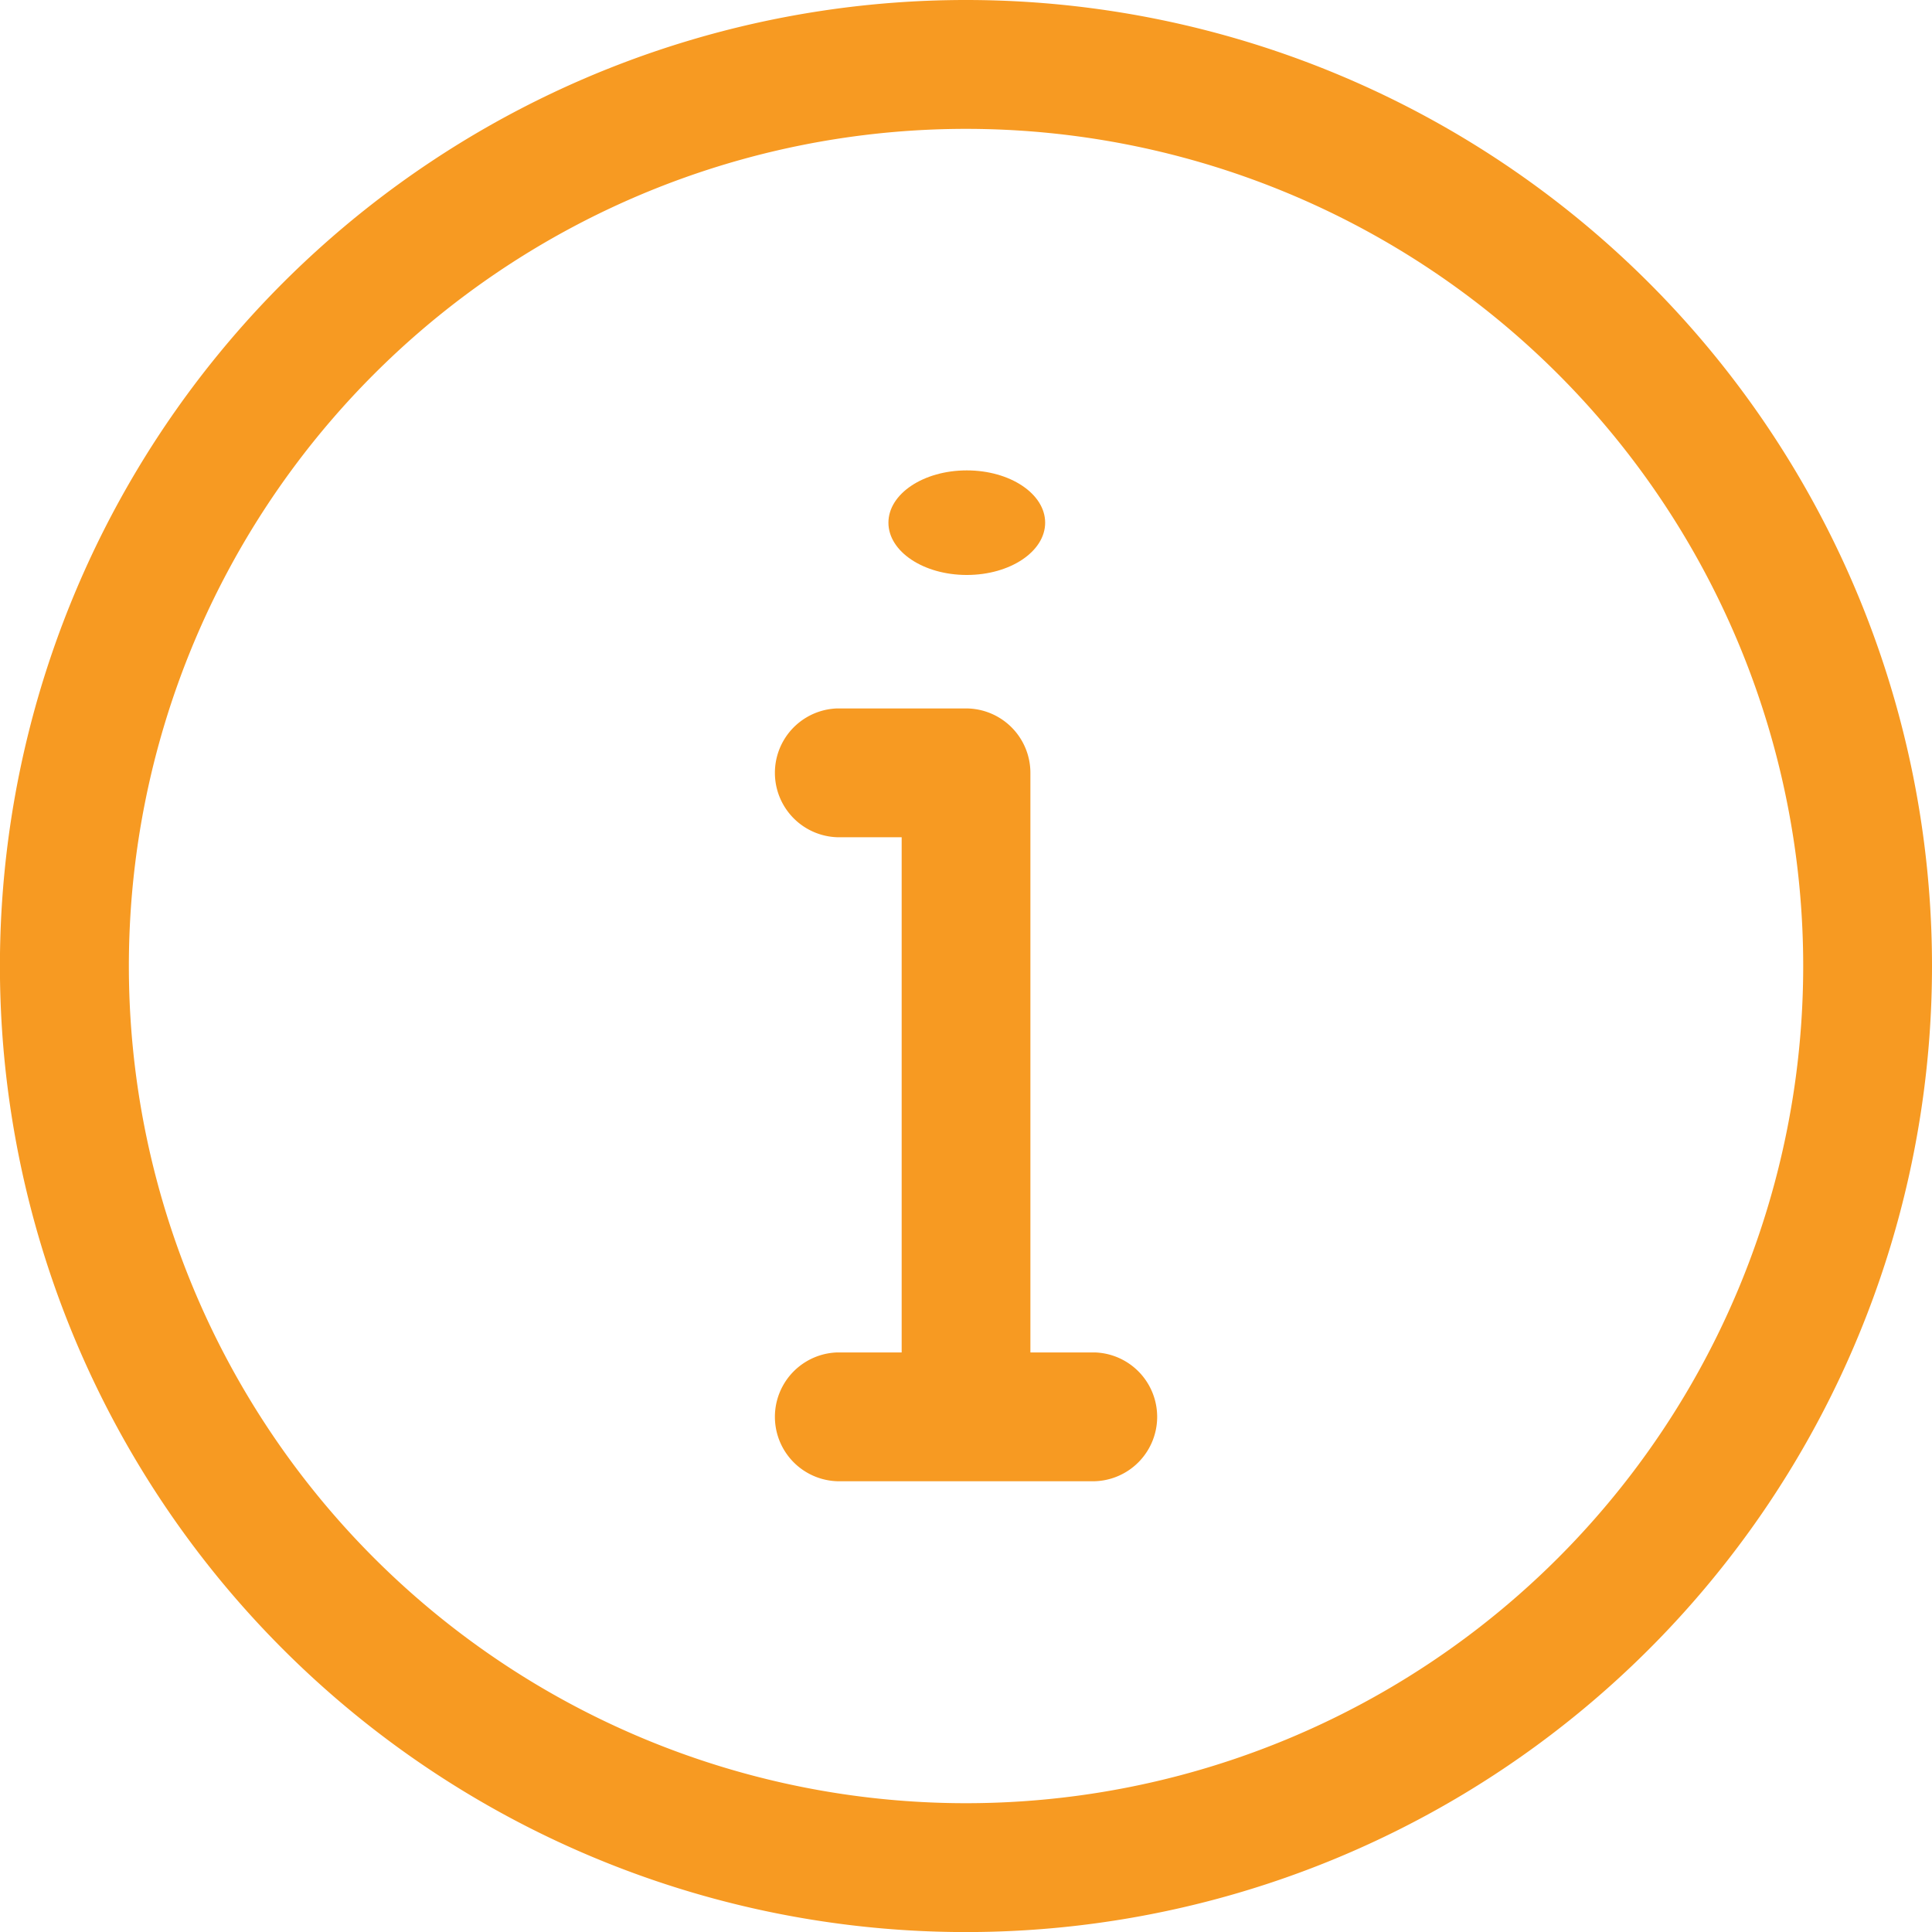 <svg xmlns="http://www.w3.org/2000/svg" width="28.155" height="28.155" viewBox="0 0 28.155 28.155"><defs><style>.a{fill:#f79a22;}</style></defs><path class="a" d="M17.078,3A14.078,14.078,0,1,0,31.155,17.078,14.078,14.078,0,0,0,17.078,3Zm0,26.278a12.2,12.2,0,1,1,12.2-12.2,12.2,12.2,0,0,1-12.2,12.2Z" transform="translate(-3 -3)"/><path class="a" d="M19.693,23.385h-.939V14.939A.939.939,0,0,0,17.816,14H15.939a.939.939,0,0,0,0,1.877h.939v7.508h-.939a.939.939,0,0,0,0,1.877h3.754a.939.939,0,0,0,0-1.877Z" transform="translate(-3.738 -3.676)"/><ellipse class="a" cx="1.142" cy="0.762" rx="1.142" ry="0.762" transform="translate(12.947 6.855)"/></svg>